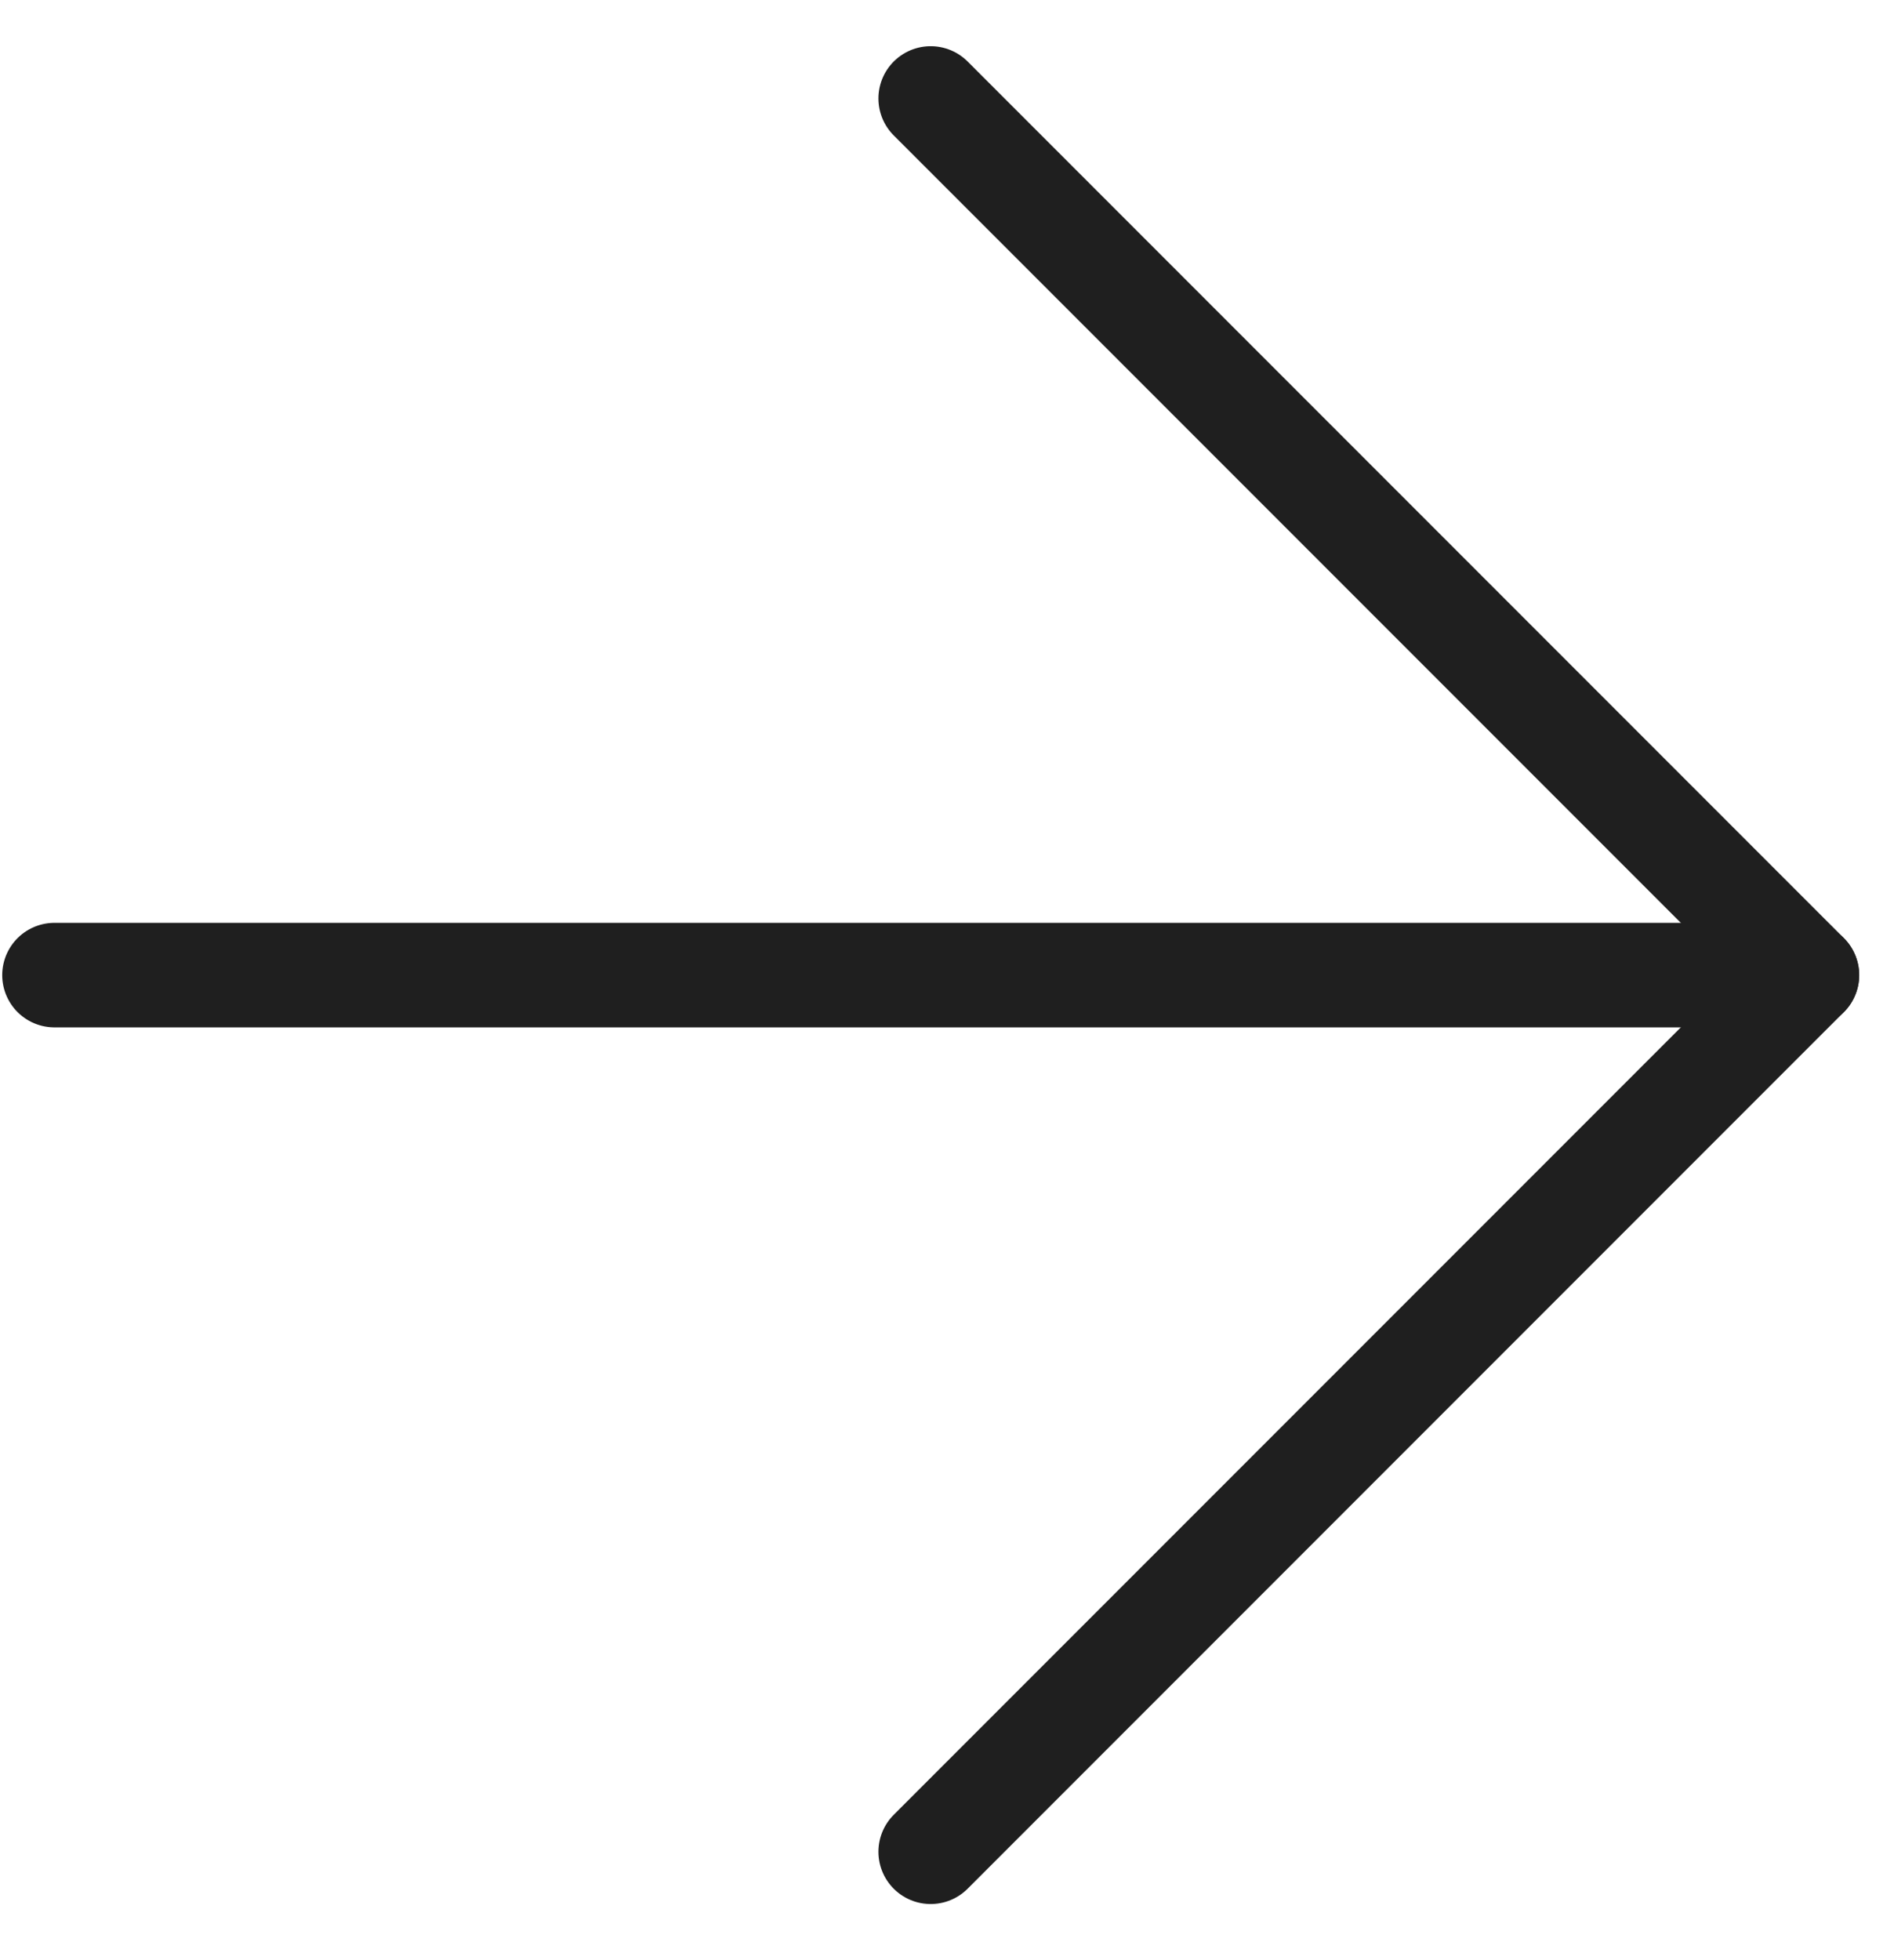 <?xml version="1.0" encoding="UTF-8"?> <svg xmlns="http://www.w3.org/2000/svg" width="29" height="30" viewBox="0 0 29 30" fill="none"><path d="M0.834 14.924H27.667" stroke="#1F1F1F" stroke-width="1.6" stroke-linecap="round" stroke-linejoin="round"></path><path d="M14.25 28.341L27.667 14.924L14.25 1.507" stroke="#1F1F1F" stroke-width="1.6" stroke-linecap="round" stroke-linejoin="round"></path></svg> 